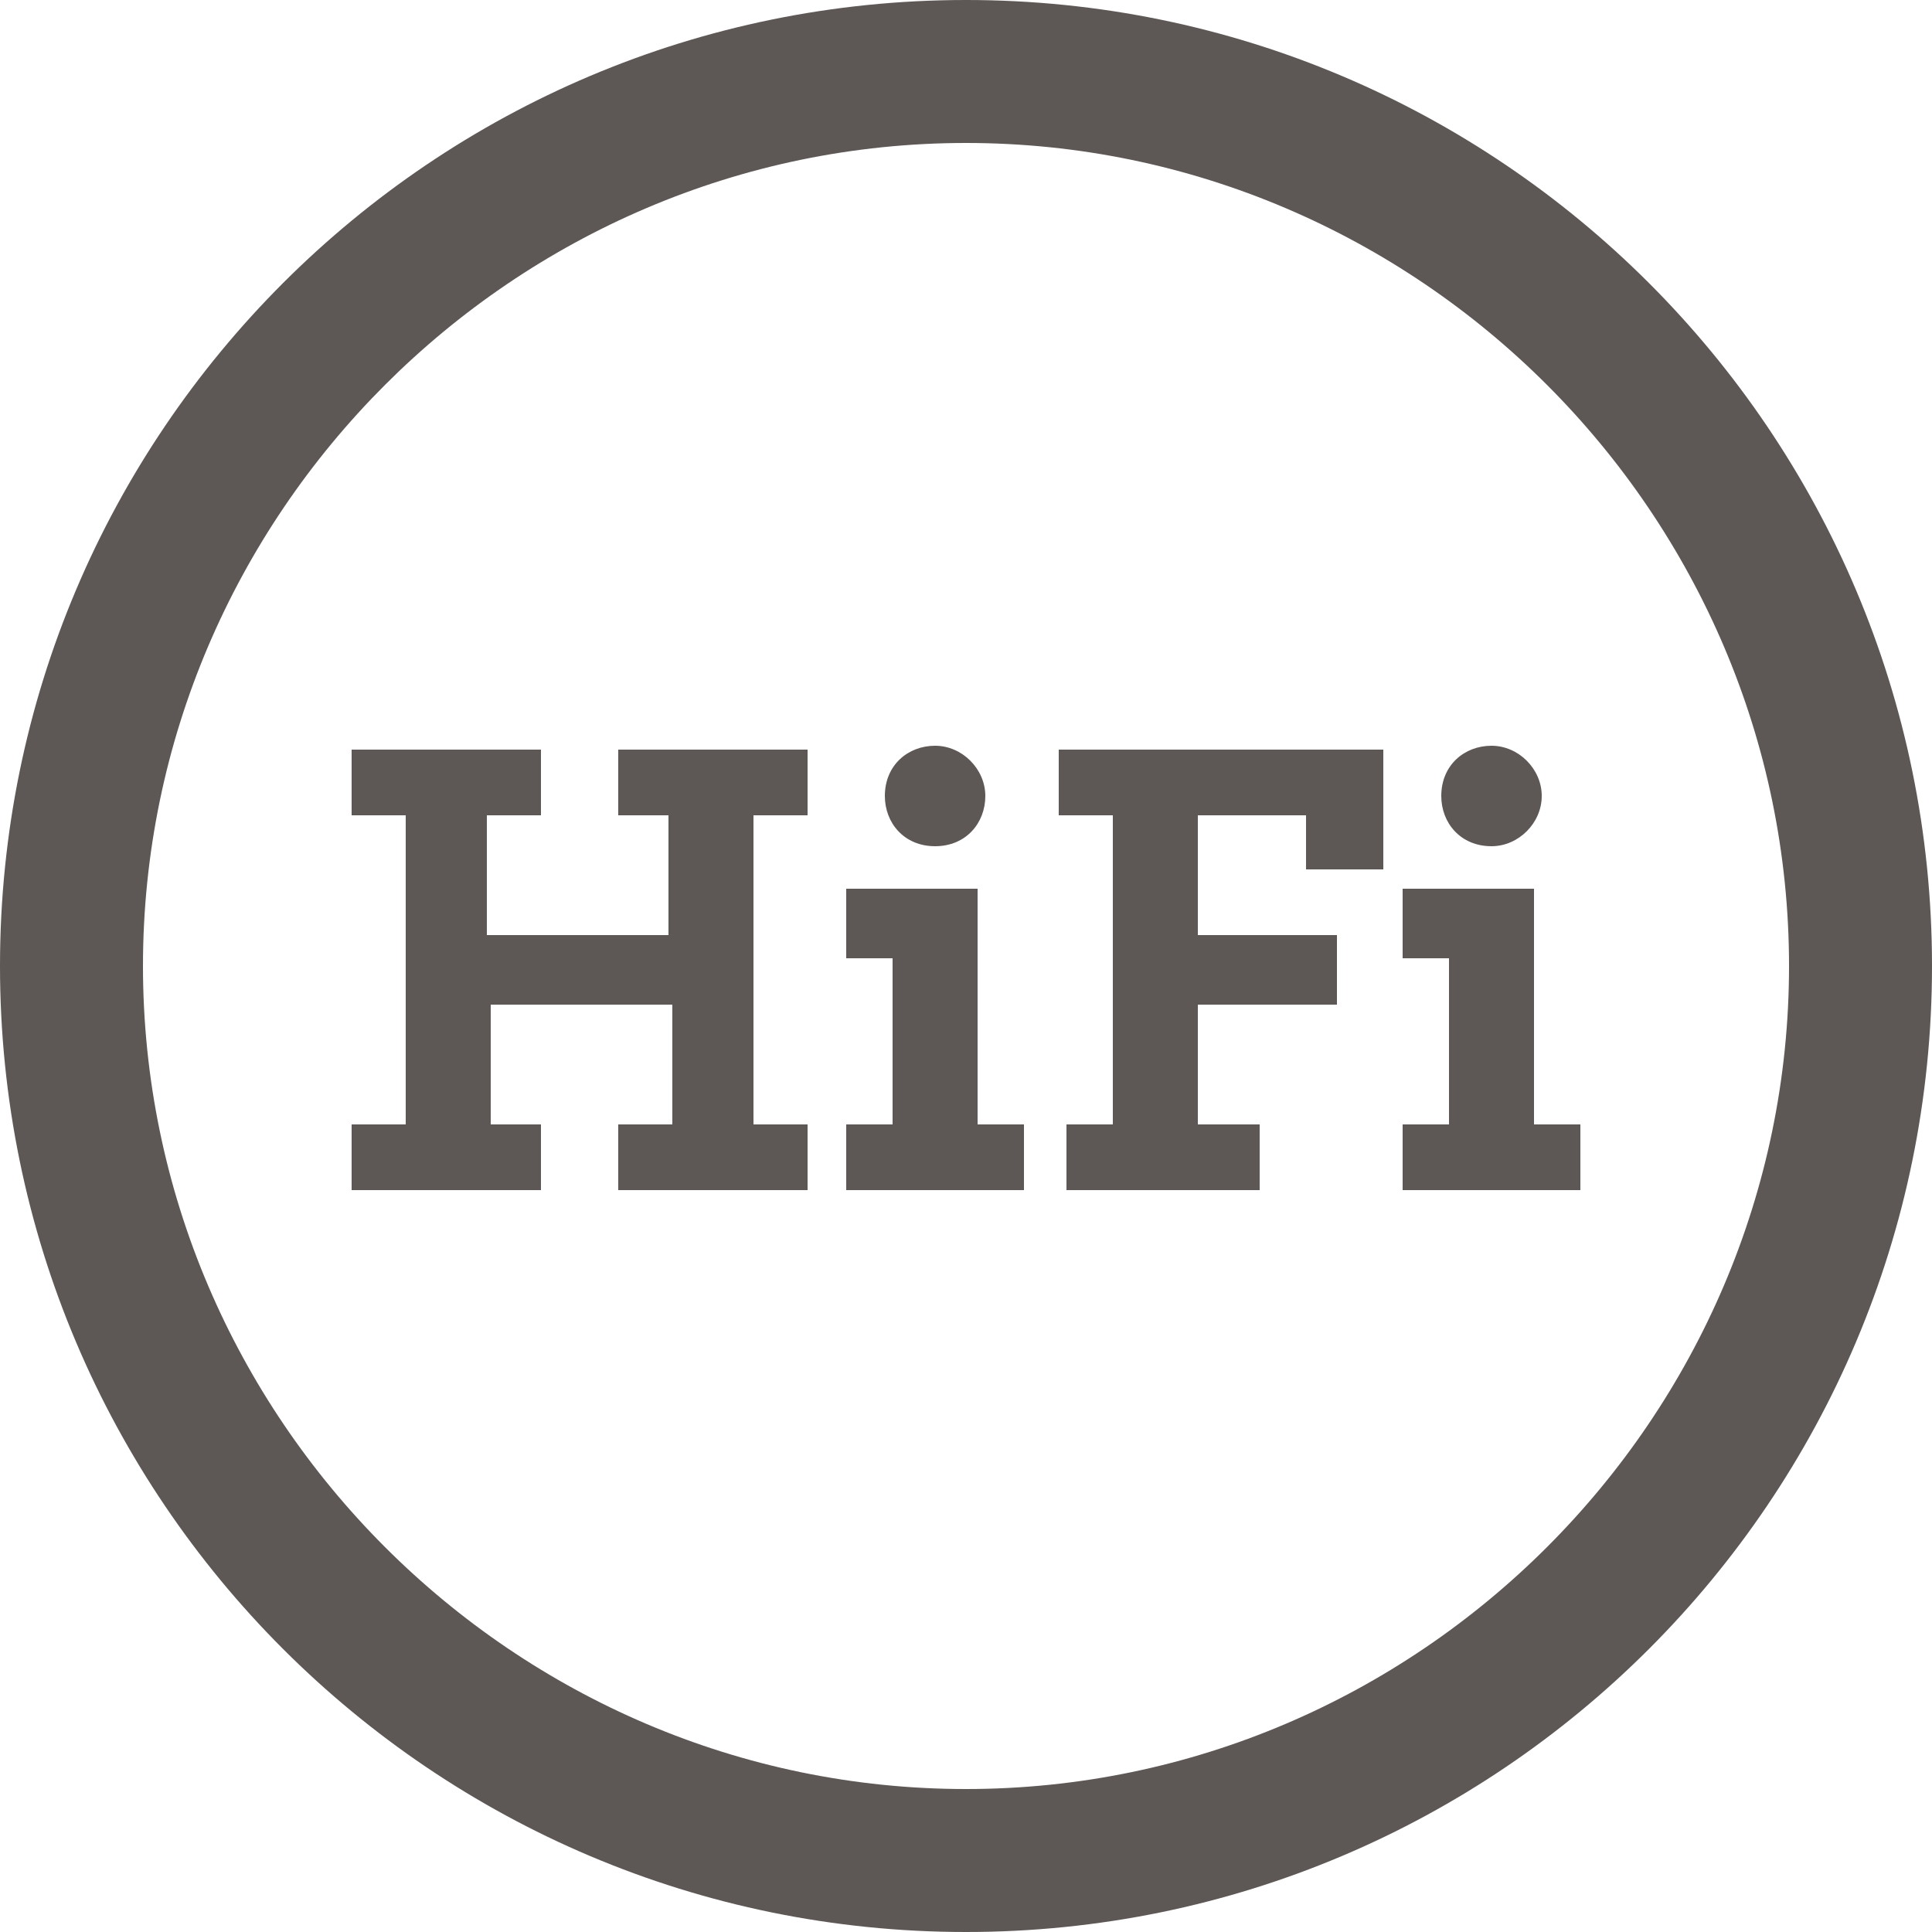 <?xml version="1.0" encoding="utf-8"?>
<!-- Generator: Adobe Illustrator 24.1.2, SVG Export Plug-In . SVG Version: 6.00 Build 0)  -->
<svg version="1.1" id="Layer_1" xmlns="http://www.w3.org/2000/svg" xmlns:xlink="http://www.w3.org/1999/xlink" x="0px" y="0px"
	 width="50px" height="50px" viewBox="0 0 50 50" style="enable-background:new 0 0 50 50;" xml:space="preserve">
<style type="text/css">
	.st0{fill:#5D5755;}
</style>
<g>
	<path class="st0" d="M25,50C11.2,50,0,38.8,0,25S11.2,0,25,0s25,11.2,25,25S38.8,50,25,50z M25,3.7C13.3,3.7,3.7,13.3,3.7,25
		S13.3,46.3,25,46.3S46.3,36.7,46.3,25S36.7,3.7,25,3.7z"/>
</g>
<g>
	<path class="st0" d="M16,19.4h4.9v1.7h-1.4v8h1.4v1.7H16v-1.7h1.4V26h-4.7v3.1H14v1.7H9.1v-1.7h1.4v-8H9.1v-1.7H14v1.7h-1.4v3.1
		h4.7v-3.1H16V19.4z M25.3,29.1h1.2v1.7h-4.6v-1.7h1.2v-4.3h-1.2V23h3.4V29.1z M24.2,21.9c-0.8,0-1.3-0.6-1.3-1.3
		c0-0.8,0.6-1.3,1.3-1.3s1.3,0.6,1.3,1.3S25,21.9,24.2,21.9z M27.4,19.4h8.4v3.1h-2v-1.4H31v3.1h3.6V26H31v3.1h1.6v1.7h-5v-1.7h1.2
		v-8h-1.4V19.4z M39.7,29.1h1.2v1.7h-4.6v-1.7h1.2v-4.3h-1.2V23h3.4C39.7,23,39.7,29.1,39.7,29.1z M38.6,21.9
		c-0.8,0-1.3-0.6-1.3-1.3c0-0.8,0.6-1.3,1.3-1.3s1.3,0.6,1.3,1.3C39.9,21.3,39.3,21.9,38.6,21.9z"/>
</g>
</svg>

